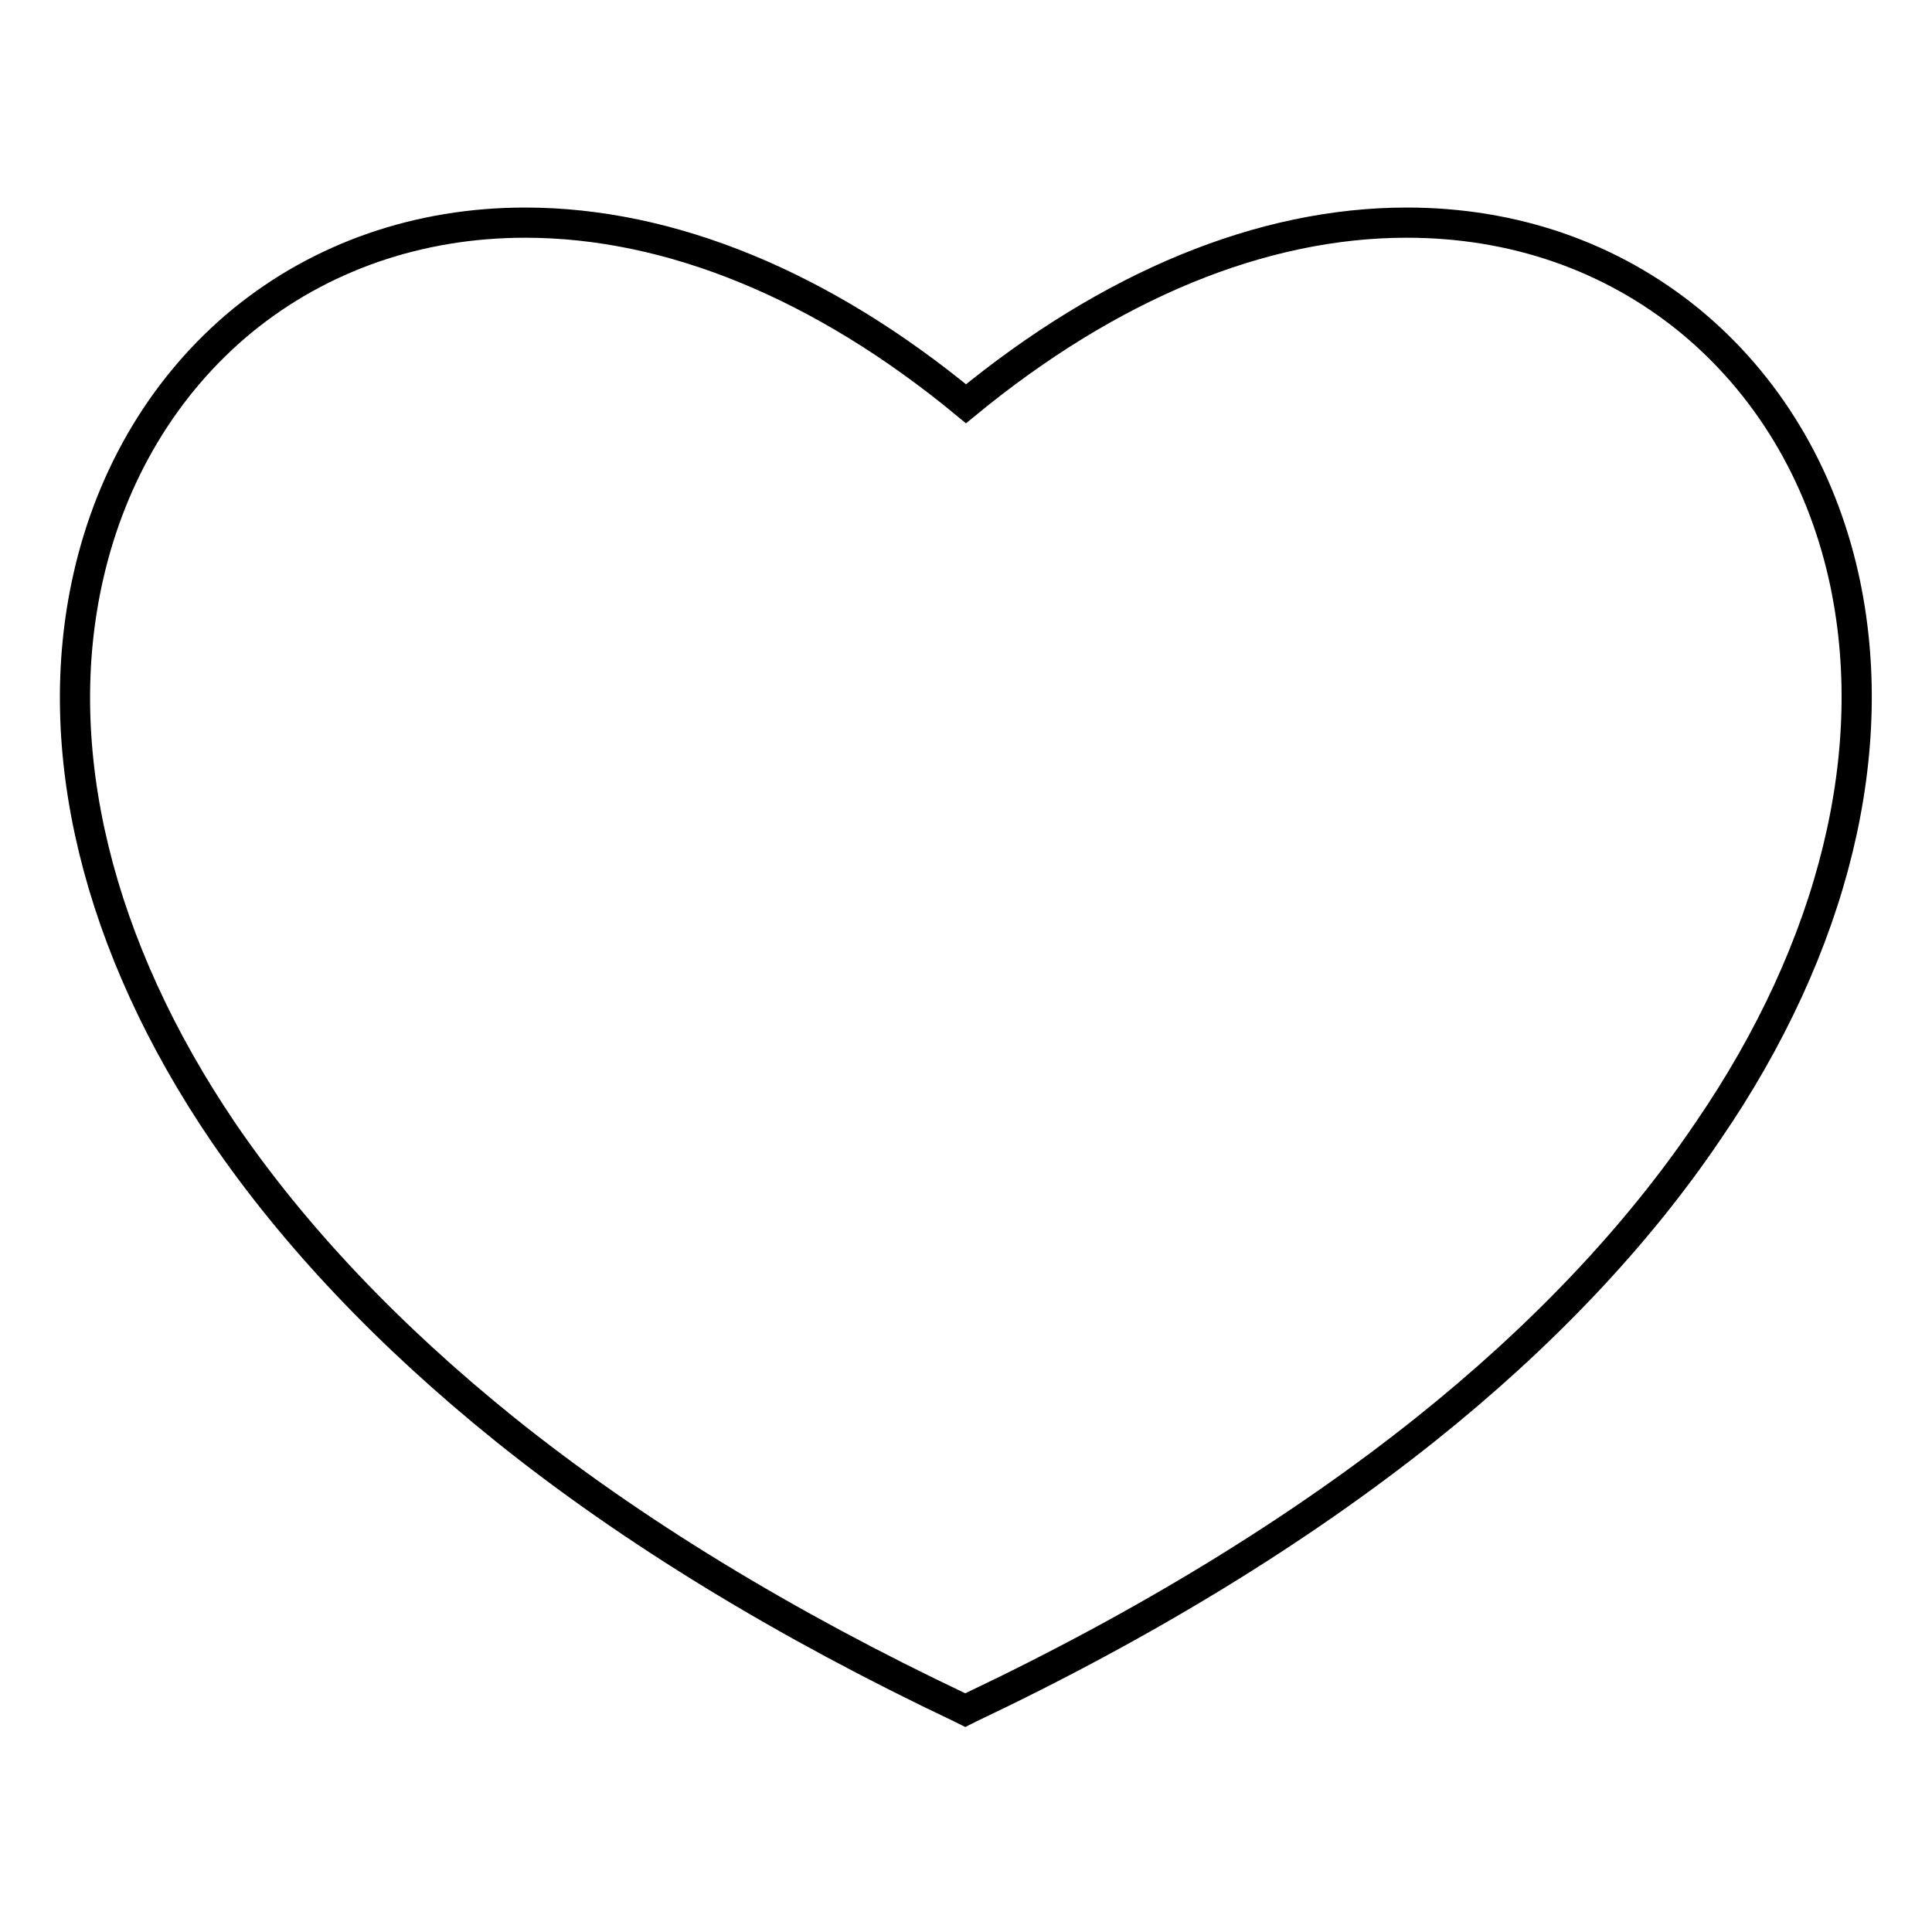 <?xml version="1.0" encoding="utf-8"?>
<!-- Svg Vector Icons : http://www.onlinewebfonts.com/icon -->
<!DOCTYPE svg PUBLIC "-//W3C//DTD SVG 1.1//EN" "http://www.w3.org/Graphics/SVG/1.1/DTD/svg11.dtd">
<svg version="1.1" xmlns="http://www.w3.org/2000/svg" xmlns:xlink="http://www.w3.org/1999/xlink" x="0px" y="0px" viewBox="0 0 256 256" enable-background="new 0 0 256 256" xml:space="preserve">
<g> <path stroke-width="4" fill-opacity="0" stroke="#000000"  d="M244.3,76.4c-3.1-13.8-10.2-25.5-20.4-33.9c-10.4-8.5-23.3-13-37.5-13c-19.2,0-39.3,8.3-58.4,24 c-19-15.7-39.2-24-58.4-24c-14.1,0-27.1,4.5-37.5,13c-10.2,8.4-17.3,20.2-20.4,33.9c-5.2,22.9,1.2,49,17.8,73.5 c9.4,13.8,22,27.1,37.4,39.5c16.8,13.5,37.2,25.9,60.4,36.9l0.6,0.3l0.6-0.3c23.2-11,43.6-23.5,60.4-36.9 c15.4-12.3,28-25.6,37.4-39.5C243.1,125.4,249.4,99.3,244.3,76.4z"/></g>
</svg>